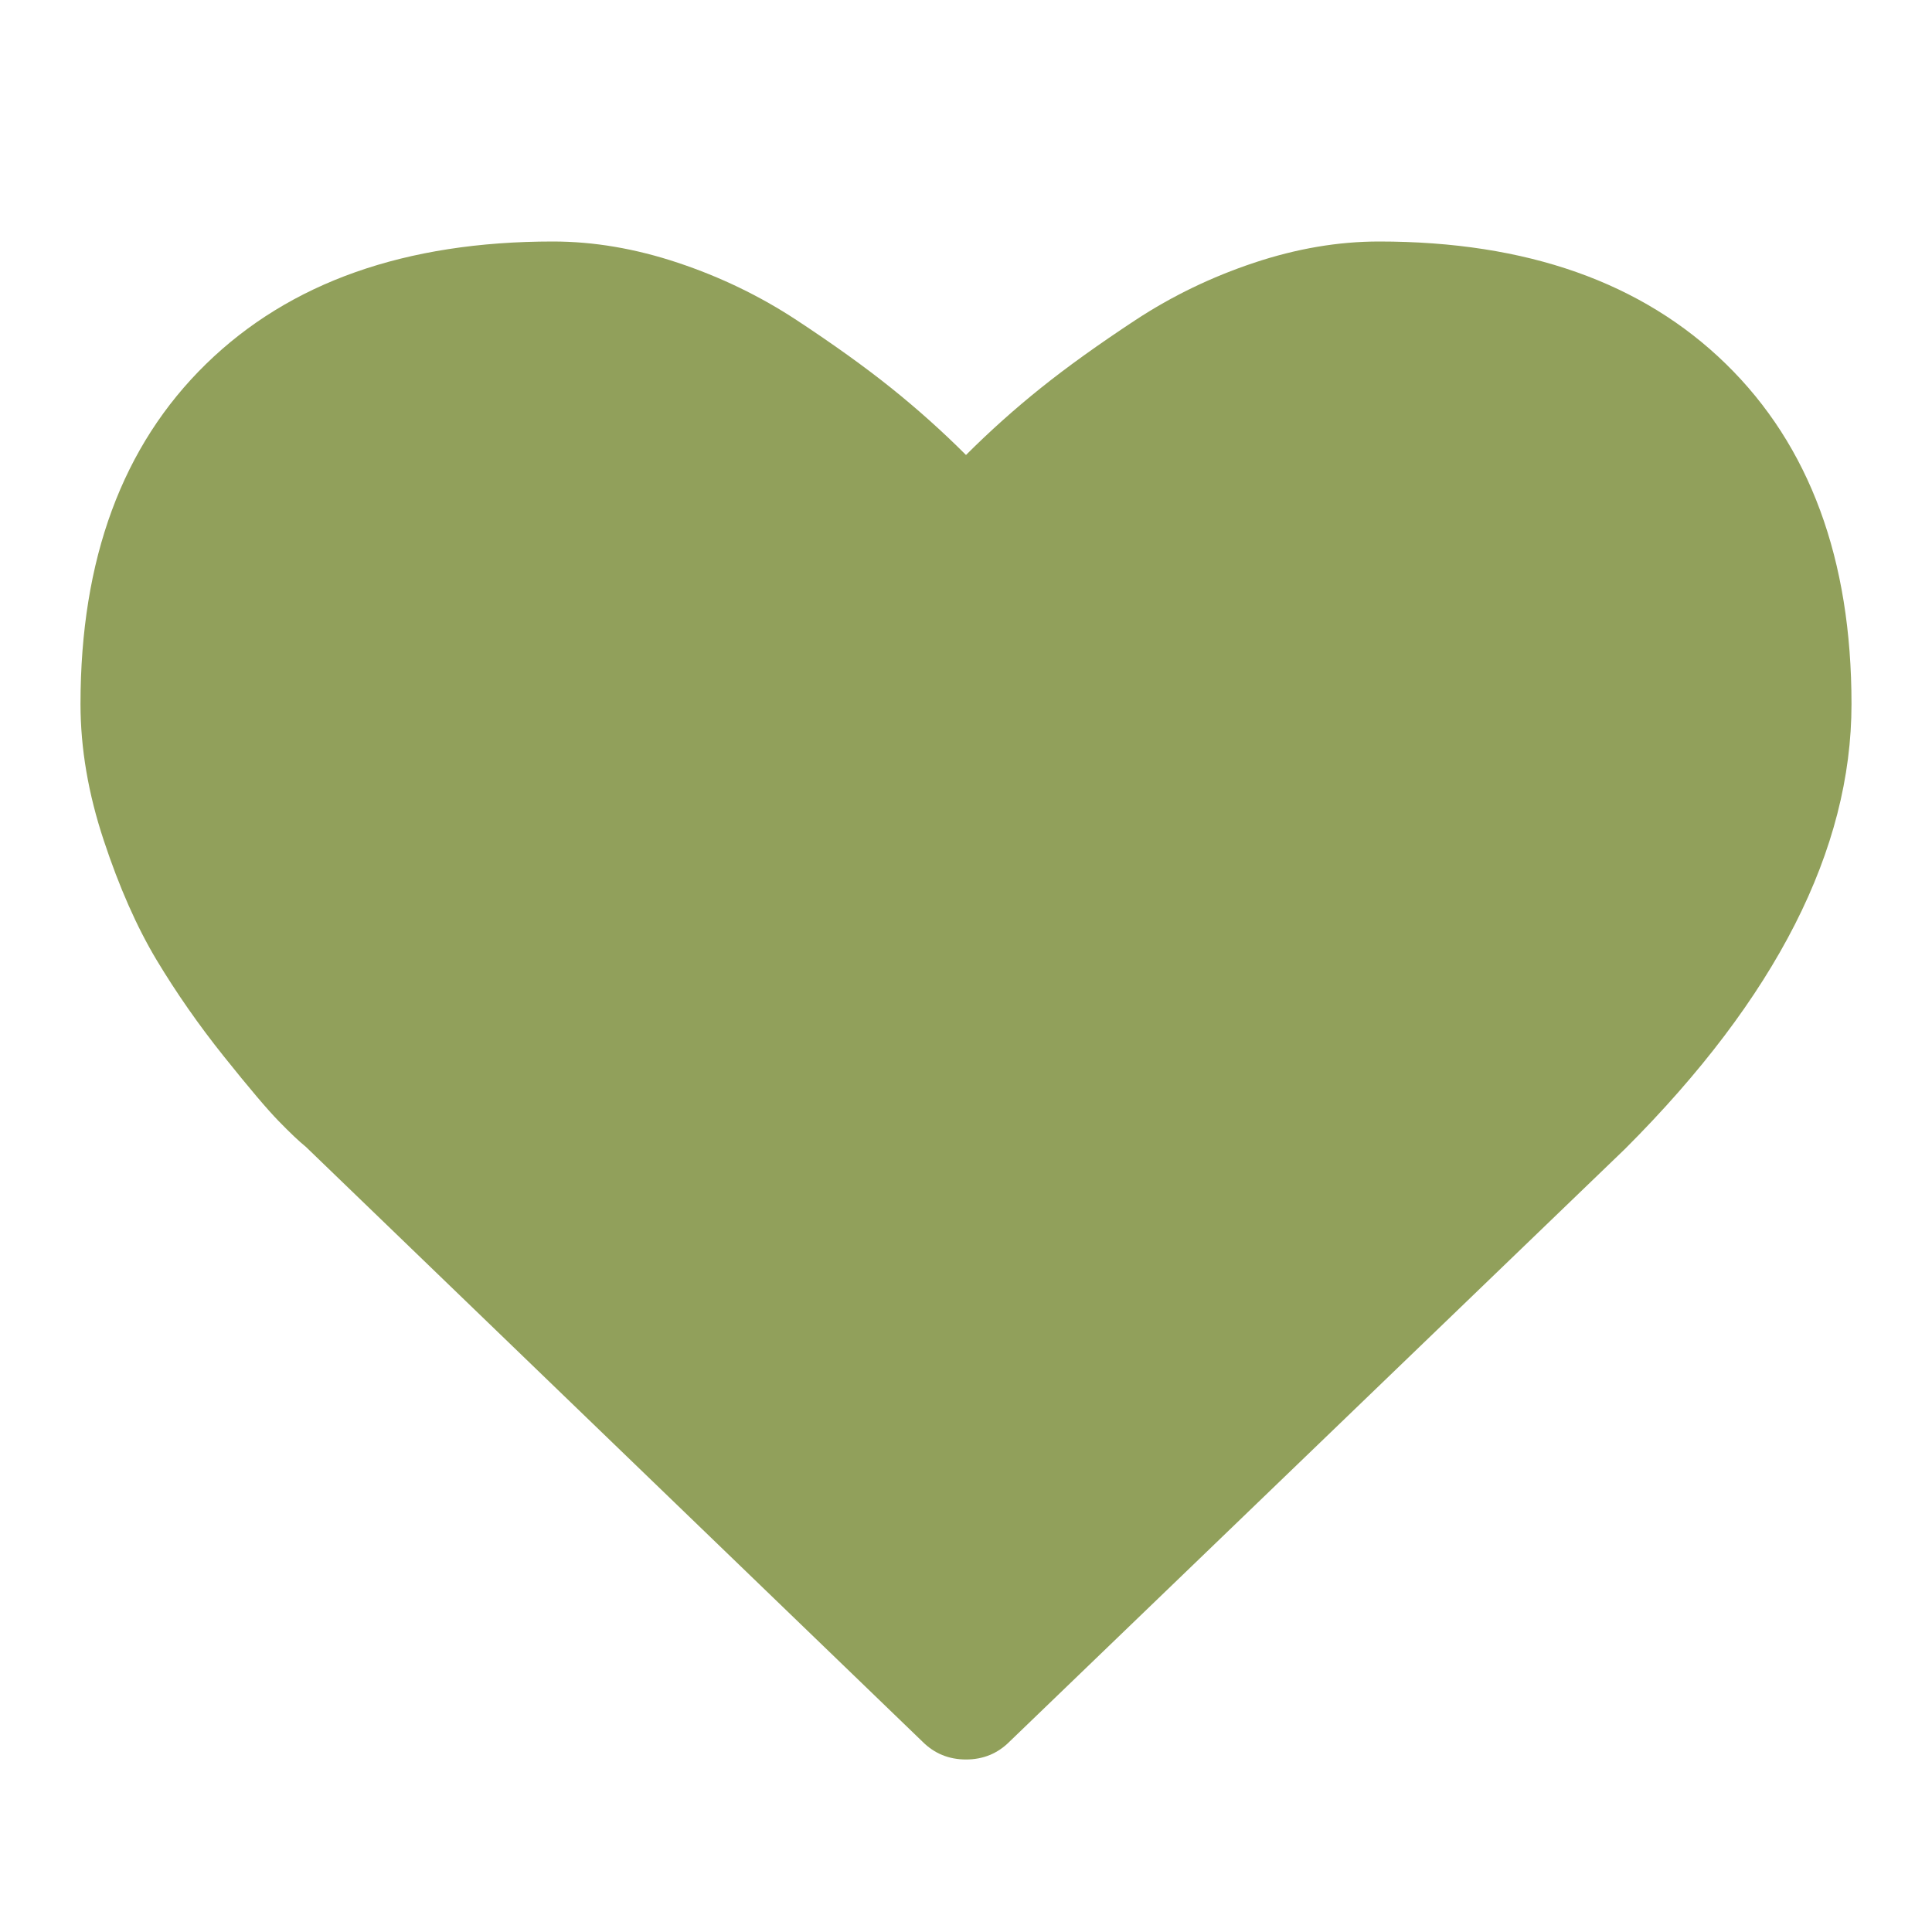 <?xml version="1.0" encoding="UTF-8"?>
<svg width="24px" height="24px" viewBox="0 0 24 24" version="1.1" xmlns="http://www.w3.org/2000/svg" xmlns:xlink="http://www.w3.org/1999/xlink">
    <!-- Generator: Sketch 51.3 (57544) - http://www.bohemiancoding.com/sketch -->
    <title>Artboard</title>
    <desc>Created with Sketch.</desc>
    <defs></defs>
    <g id="Artboard" stroke="none" stroke-width="1" fill="none" fill-rule="evenodd">
        <path d="M12.54,21.636 C12.393,21.783 12.213,21.857 12,21.857 C11.787,21.857 11.607,21.783 11.46,21.636 L3.799,14.246 C3.717,14.18 3.605,14.074 3.461,13.926 C3.318,13.779 3.091,13.511 2.78,13.122 C2.469,12.733 2.191,12.334 1.945,11.925 C1.7,11.516 1.481,11.021 1.289,10.44 C1.096,9.859 1,9.294 1,8.746 C1,6.945 1.52,5.537 2.559,4.522 C3.599,3.507 5.035,3 6.868,3 C7.376,3 7.893,3.088 8.421,3.264 C8.949,3.44 9.44,3.677 9.895,3.976 C10.349,4.275 10.74,4.555 11.067,4.817 C11.394,5.079 11.705,5.357 12,5.652 C12.295,5.357 12.606,5.079 12.933,4.817 C13.26,4.555 13.651,4.275 14.105,3.976 C14.56,3.677 15.051,3.44 15.579,3.264 C16.107,3.088 16.624,3 17.132,3 C18.965,3 20.401,3.507 21.441,4.522 C22.48,5.537 23,6.945 23,8.746 C23,10.554 22.063,12.396 20.189,14.27 L12.54,21.636 Z" id="Heart---FontAwesome" fill="#91A05B"></path>
    </g>
</svg>